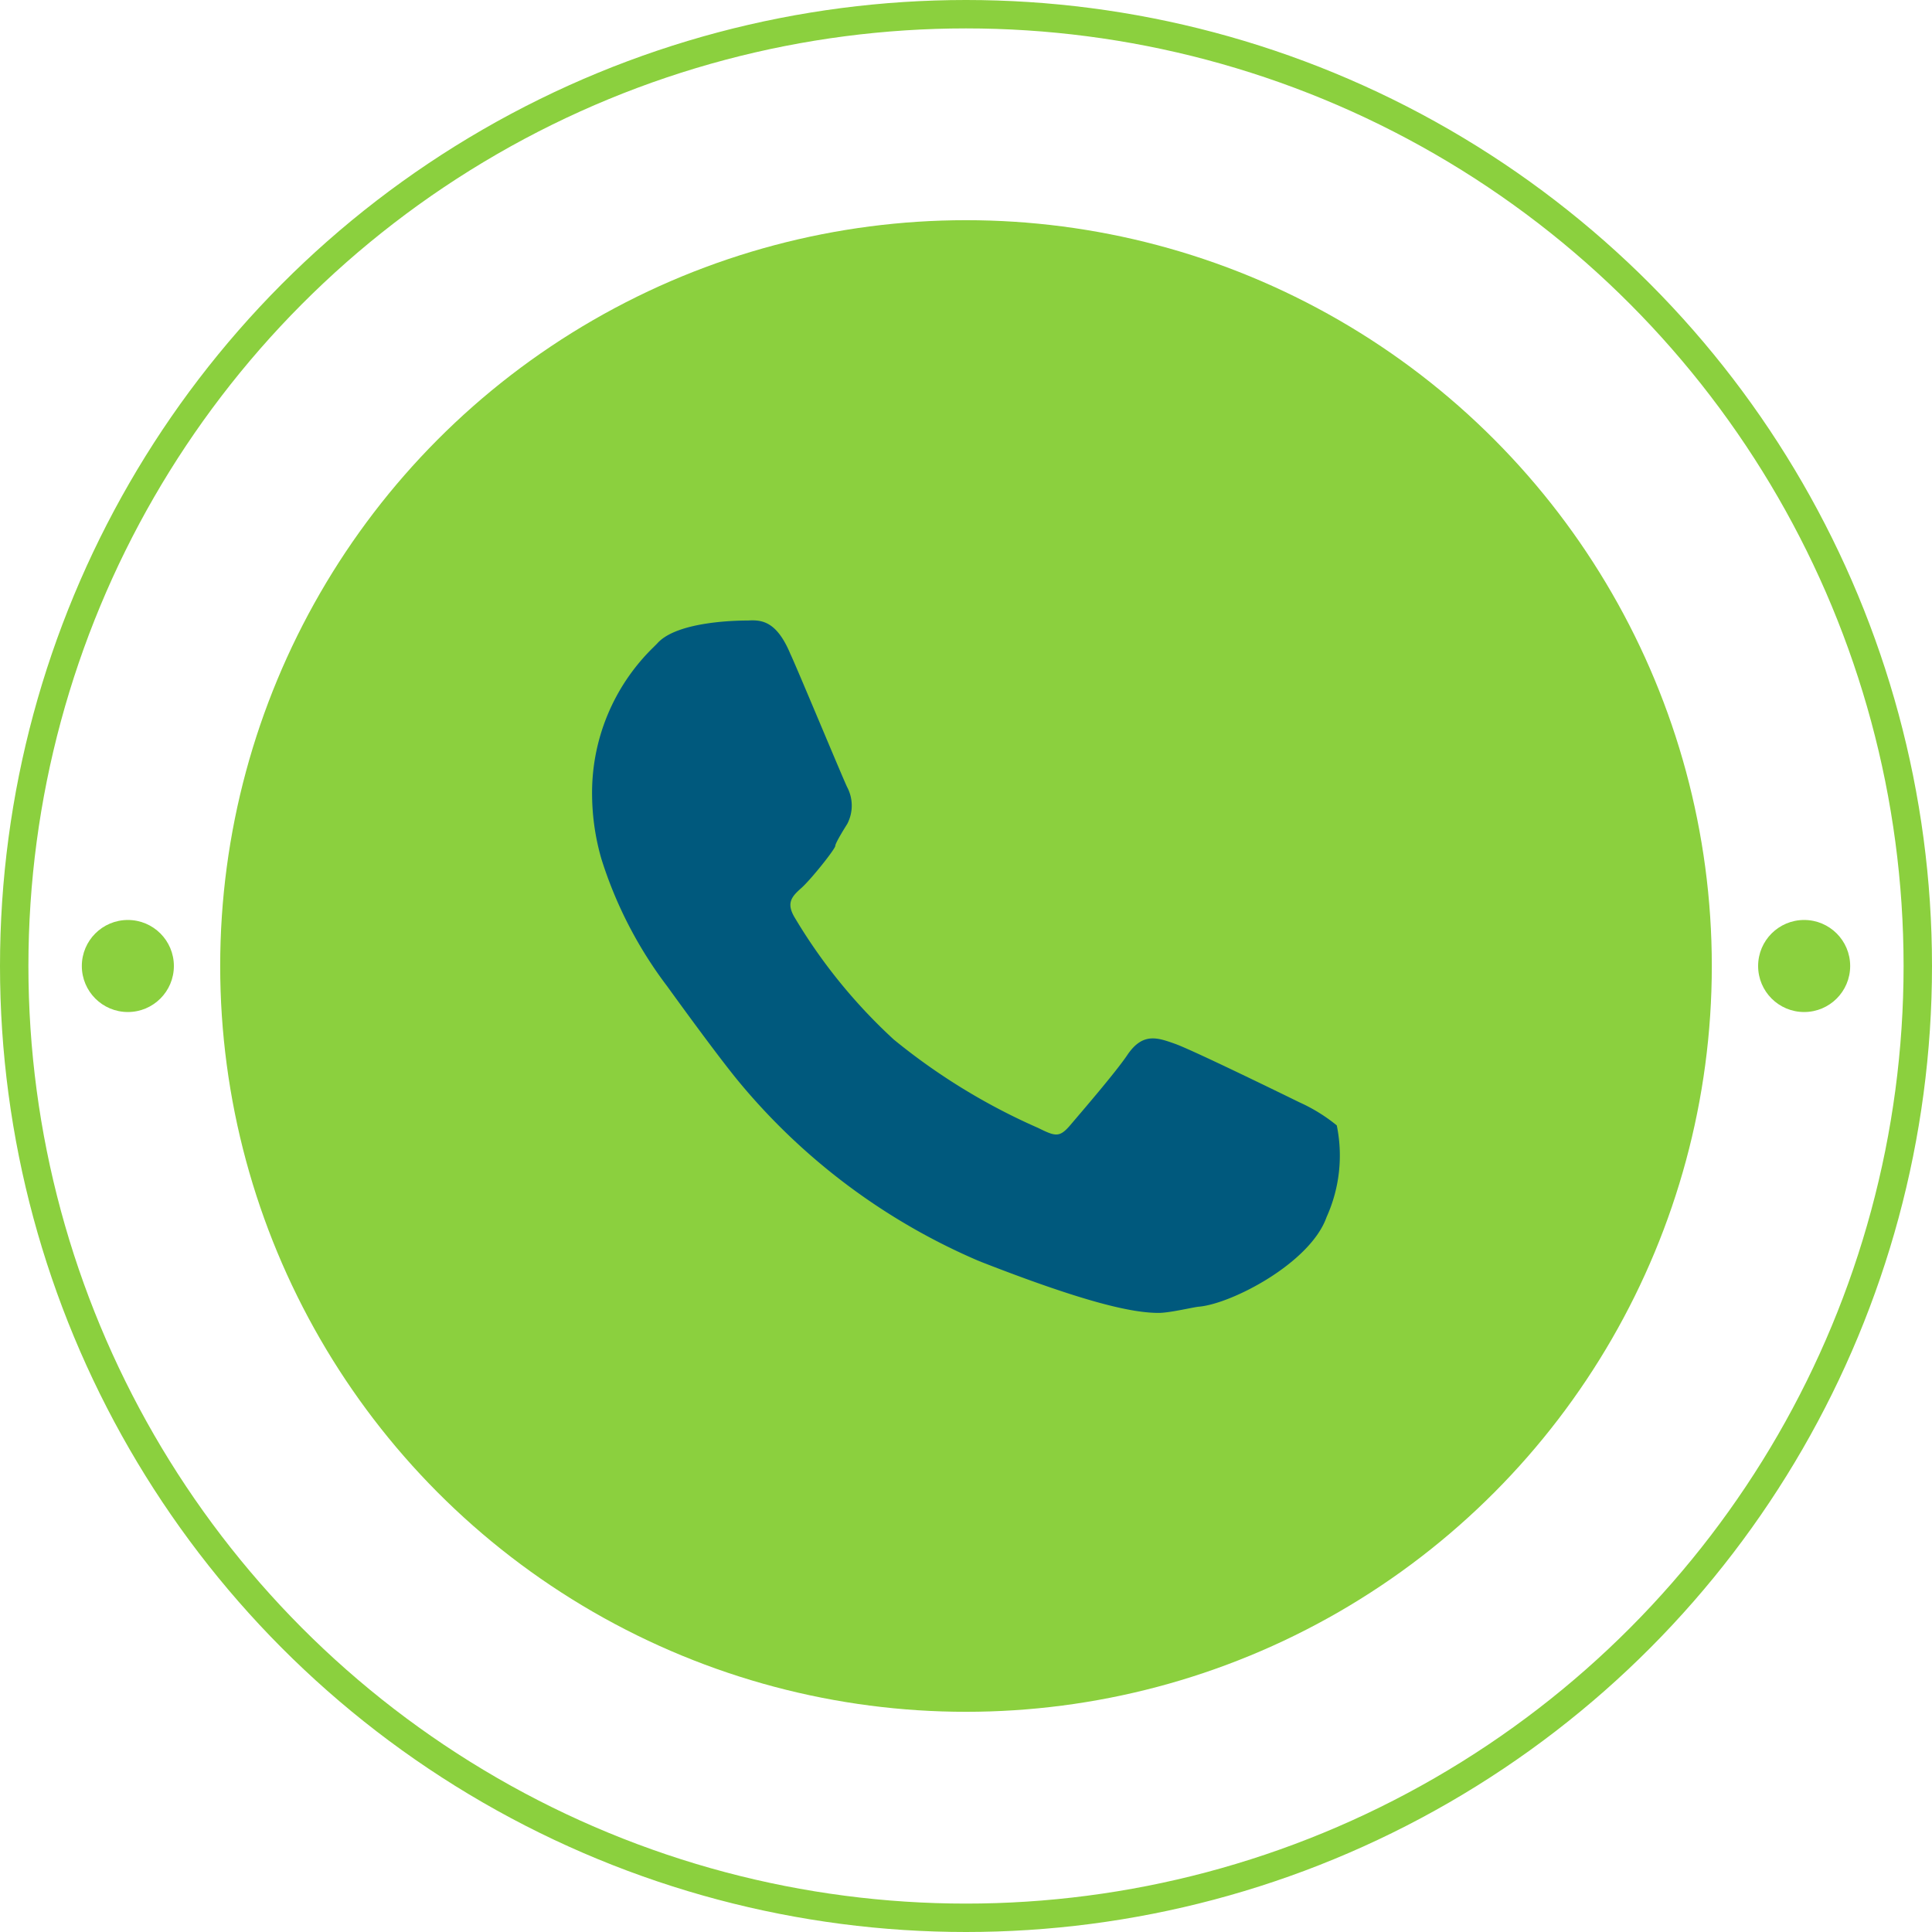 <svg id="Livello_1" data-name="Livello 1" xmlns="http://www.w3.org/2000/svg" viewBox="0 0 68 68"><defs><style>.cls-1{fill:#8bd03e;}.cls-2{fill:none;stroke:#8bd03e;stroke-miterlimit:10;}.cls-3{fill:#00597d;}</style></defs><circle class="cls-1" cx="34" cy="34" r="26.25"/><circle class="cls-2" cx="34" cy="34" r="33.5"/><circle class="cls-1" cx="63.5" cy="34" r="1.62"/><circle class="cls-1" cx="4.5" cy="34" r="1.62"/><path class="cls-3" d="M62.65,55.58a5.92,5.92,0,0,0-1.31-.81c-.45-.22-3.76-1.84-4.38-2.06s-1.14-.41-1.68.39c-.41.61-1.61,2-2,2.46s-.53.41-1.14.11a22,22,0,0,1-5.08-3.11,19.06,19.06,0,0,1-3.51-4.33c-.27-.48-.09-.7.25-1S45,45.85,45,45.74s.42-.77.42-.77a1.39,1.39,0,0,0,0-1.29c-.11-.21-1.81-4.3-2-4.69-.48-1.15-1-1.21-1.49-1.18-.24,0-2.49,0-3.2.81l-.13.13A7.15,7.15,0,0,0,36.44,44a8.29,8.29,0,0,0,.33,2.21,14.69,14.69,0,0,0,2.31,4.47S40.75,53,41.57,54a22.38,22.38,0,0,0,8.5,6.36c3.78,1.48,5.4,1.82,6.31,1.82.4,0,1.25-.21,1.43-.22,1.16-.11,3.91-1.54,4.48-3.15A5.26,5.26,0,0,0,62.65,55.58Z" transform="translate(-15.6 -15.97)"/></svg>